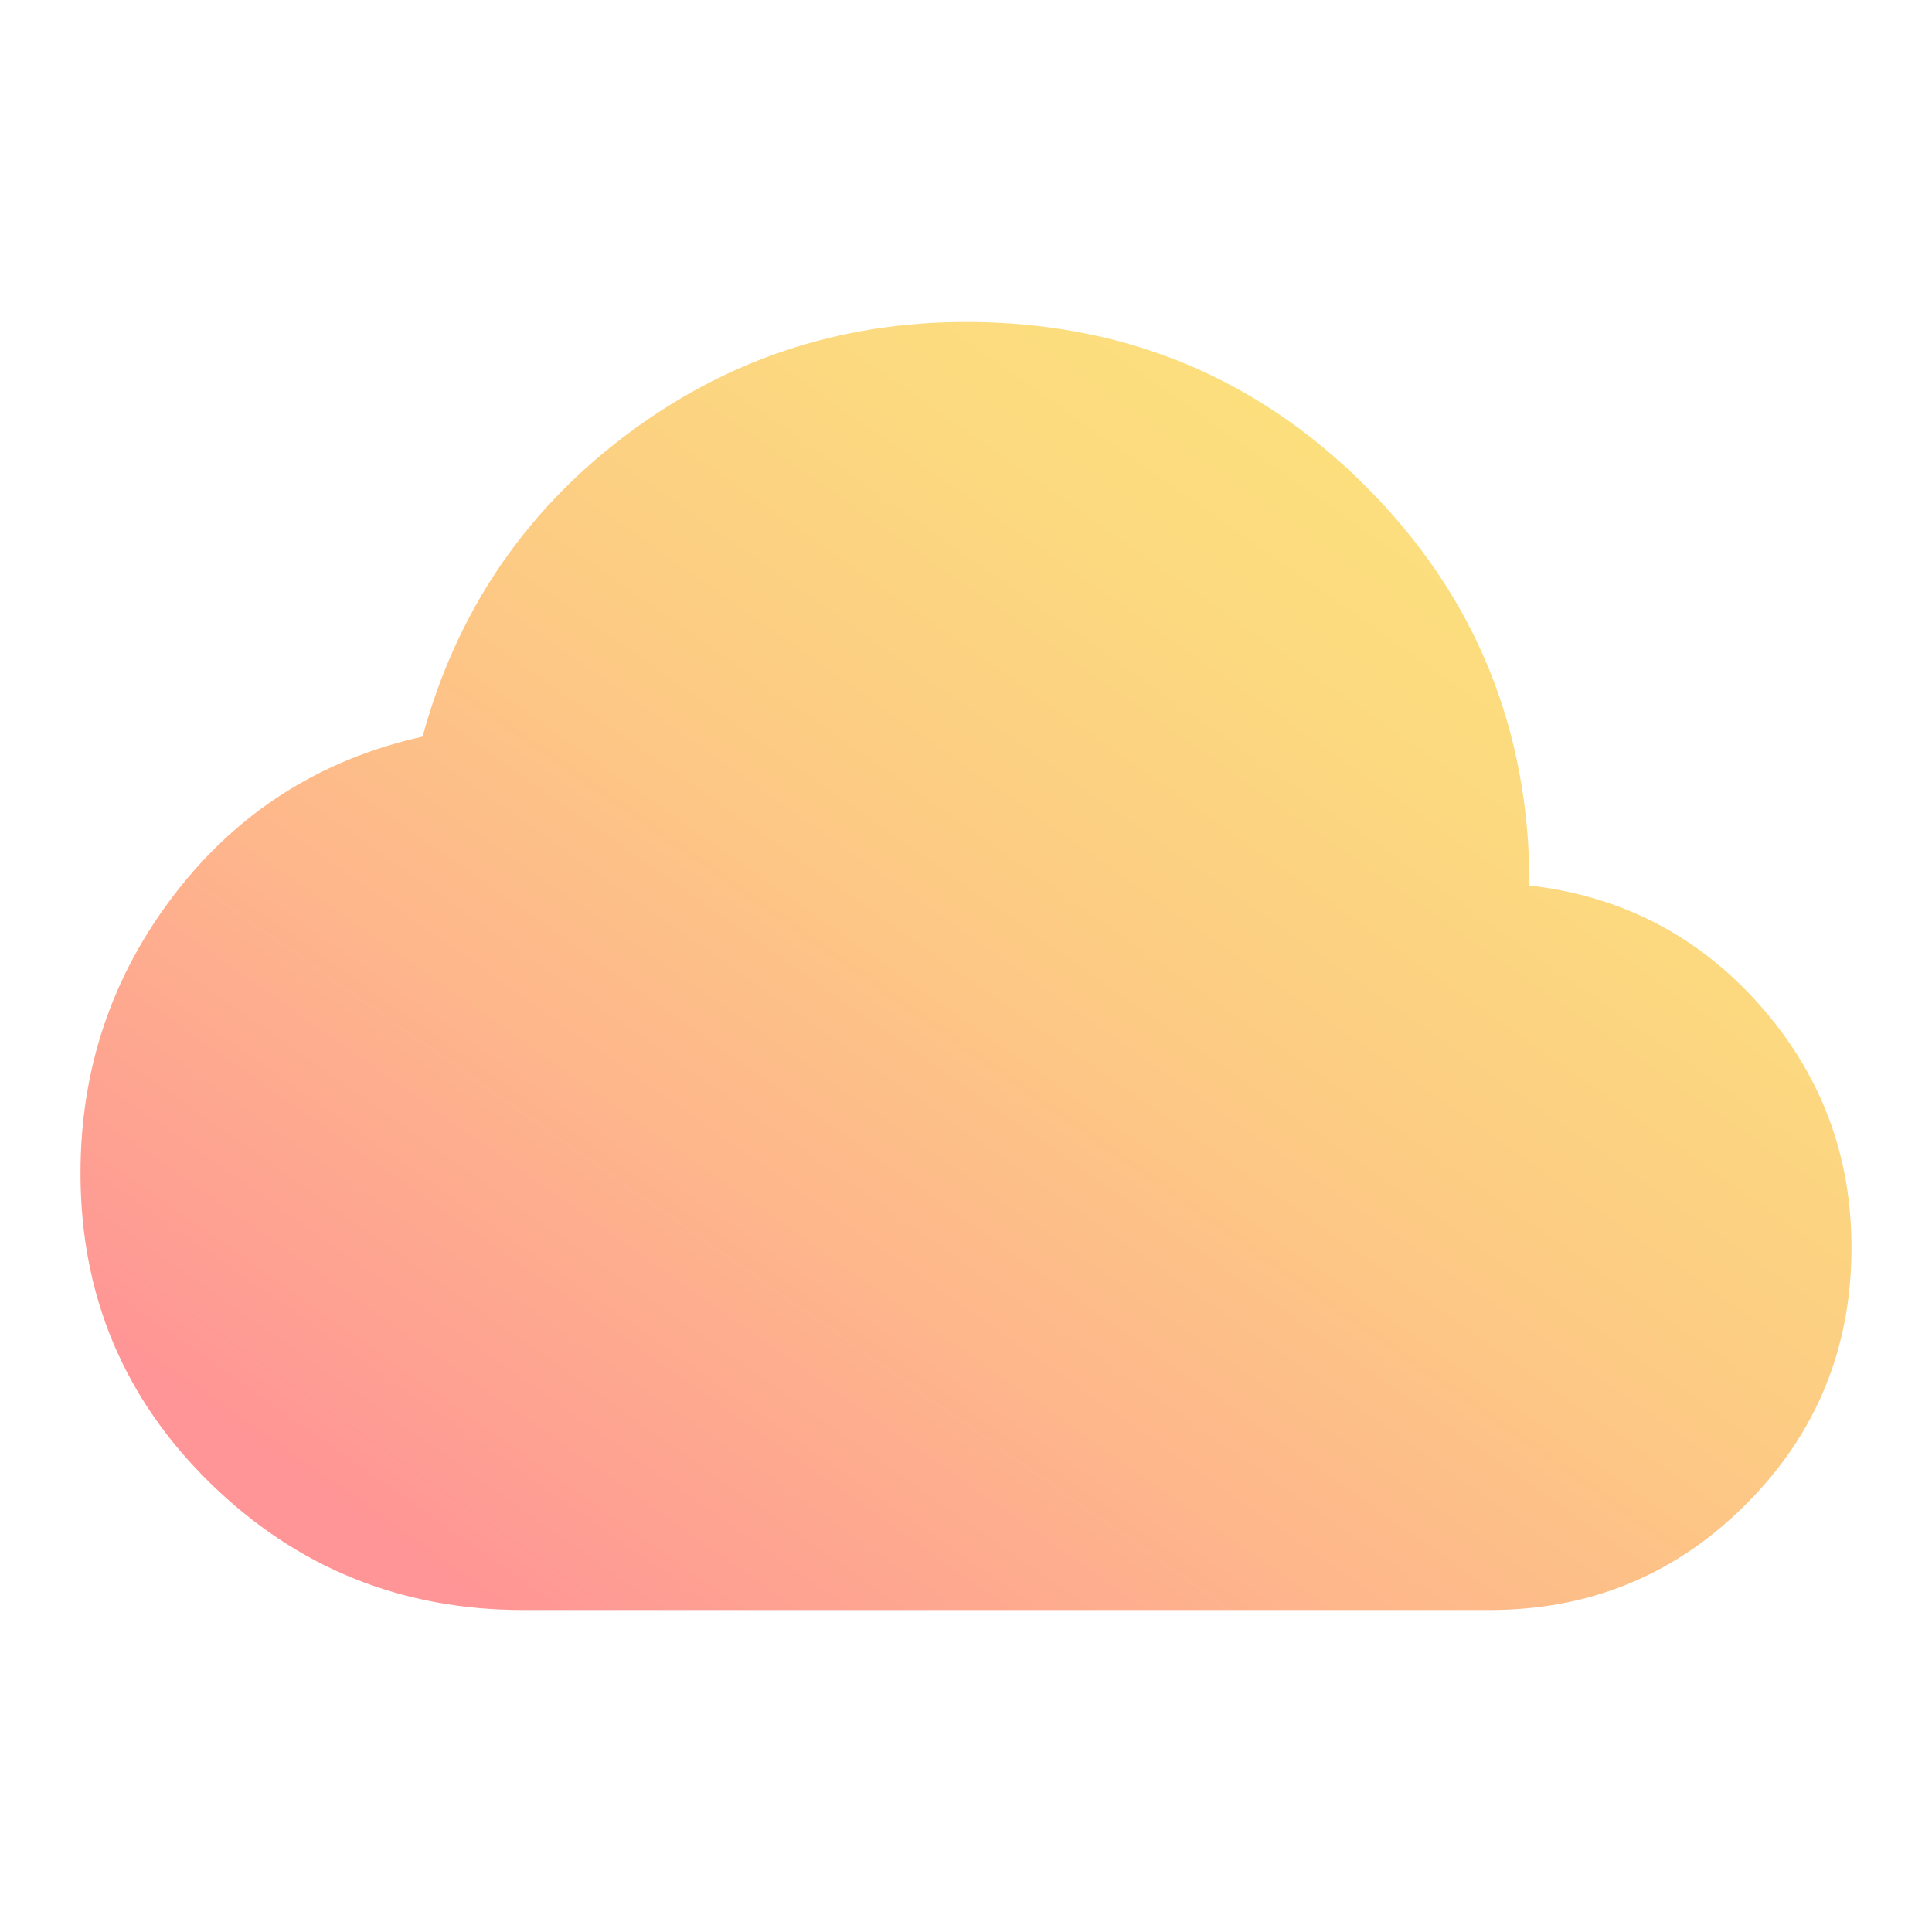 <svg width="68" height="68" viewBox="0 0 68 68" fill="none" xmlns="http://www.w3.org/2000/svg">
<path d="M18.416 56.667C14.119 56.667 10.448 55.179 7.403 52.204C4.358 49.229 2.835 45.593 2.833 41.296C2.833 37.612 3.943 34.331 6.162 31.45C8.382 28.569 11.286 26.728 14.875 25.925C16.055 21.581 18.416 18.062 21.958 15.371C25.5 12.679 29.514 11.333 34 11.333C39.525 11.333 44.212 13.258 48.062 17.108C51.911 20.957 53.835 25.643 53.833 31.167C57.091 31.544 59.795 32.95 61.945 35.383C64.094 37.816 65.168 40.66 65.166 43.917C65.166 47.458 63.927 50.469 61.449 52.949C58.971 55.429 55.96 56.669 52.416 56.667H18.416Z" fill="url(#paint0_linear_516_16883)" fill-opacity="0.6"/>
<defs>
<linearGradient id="paint0_linear_516_16883" x1="16.737" y1="56.667" x2="54.057" y2="3.531" gradientUnits="userSpaceOnUse">
<stop stop-color="#FF4E50"/>
<stop offset="0.05" stop-color="#FE594C"/>
<stop offset="0.27" stop-color="#FD853E"/>
<stop offset="0.47" stop-color="#FBA732"/>
<stop offset="0.67" stop-color="#FAC02A"/>
<stop offset="0.85" stop-color="#F9CF25"/>
<stop offset="1" stop-color="#F9D423"/>
</linearGradient>
</defs>
</svg>
